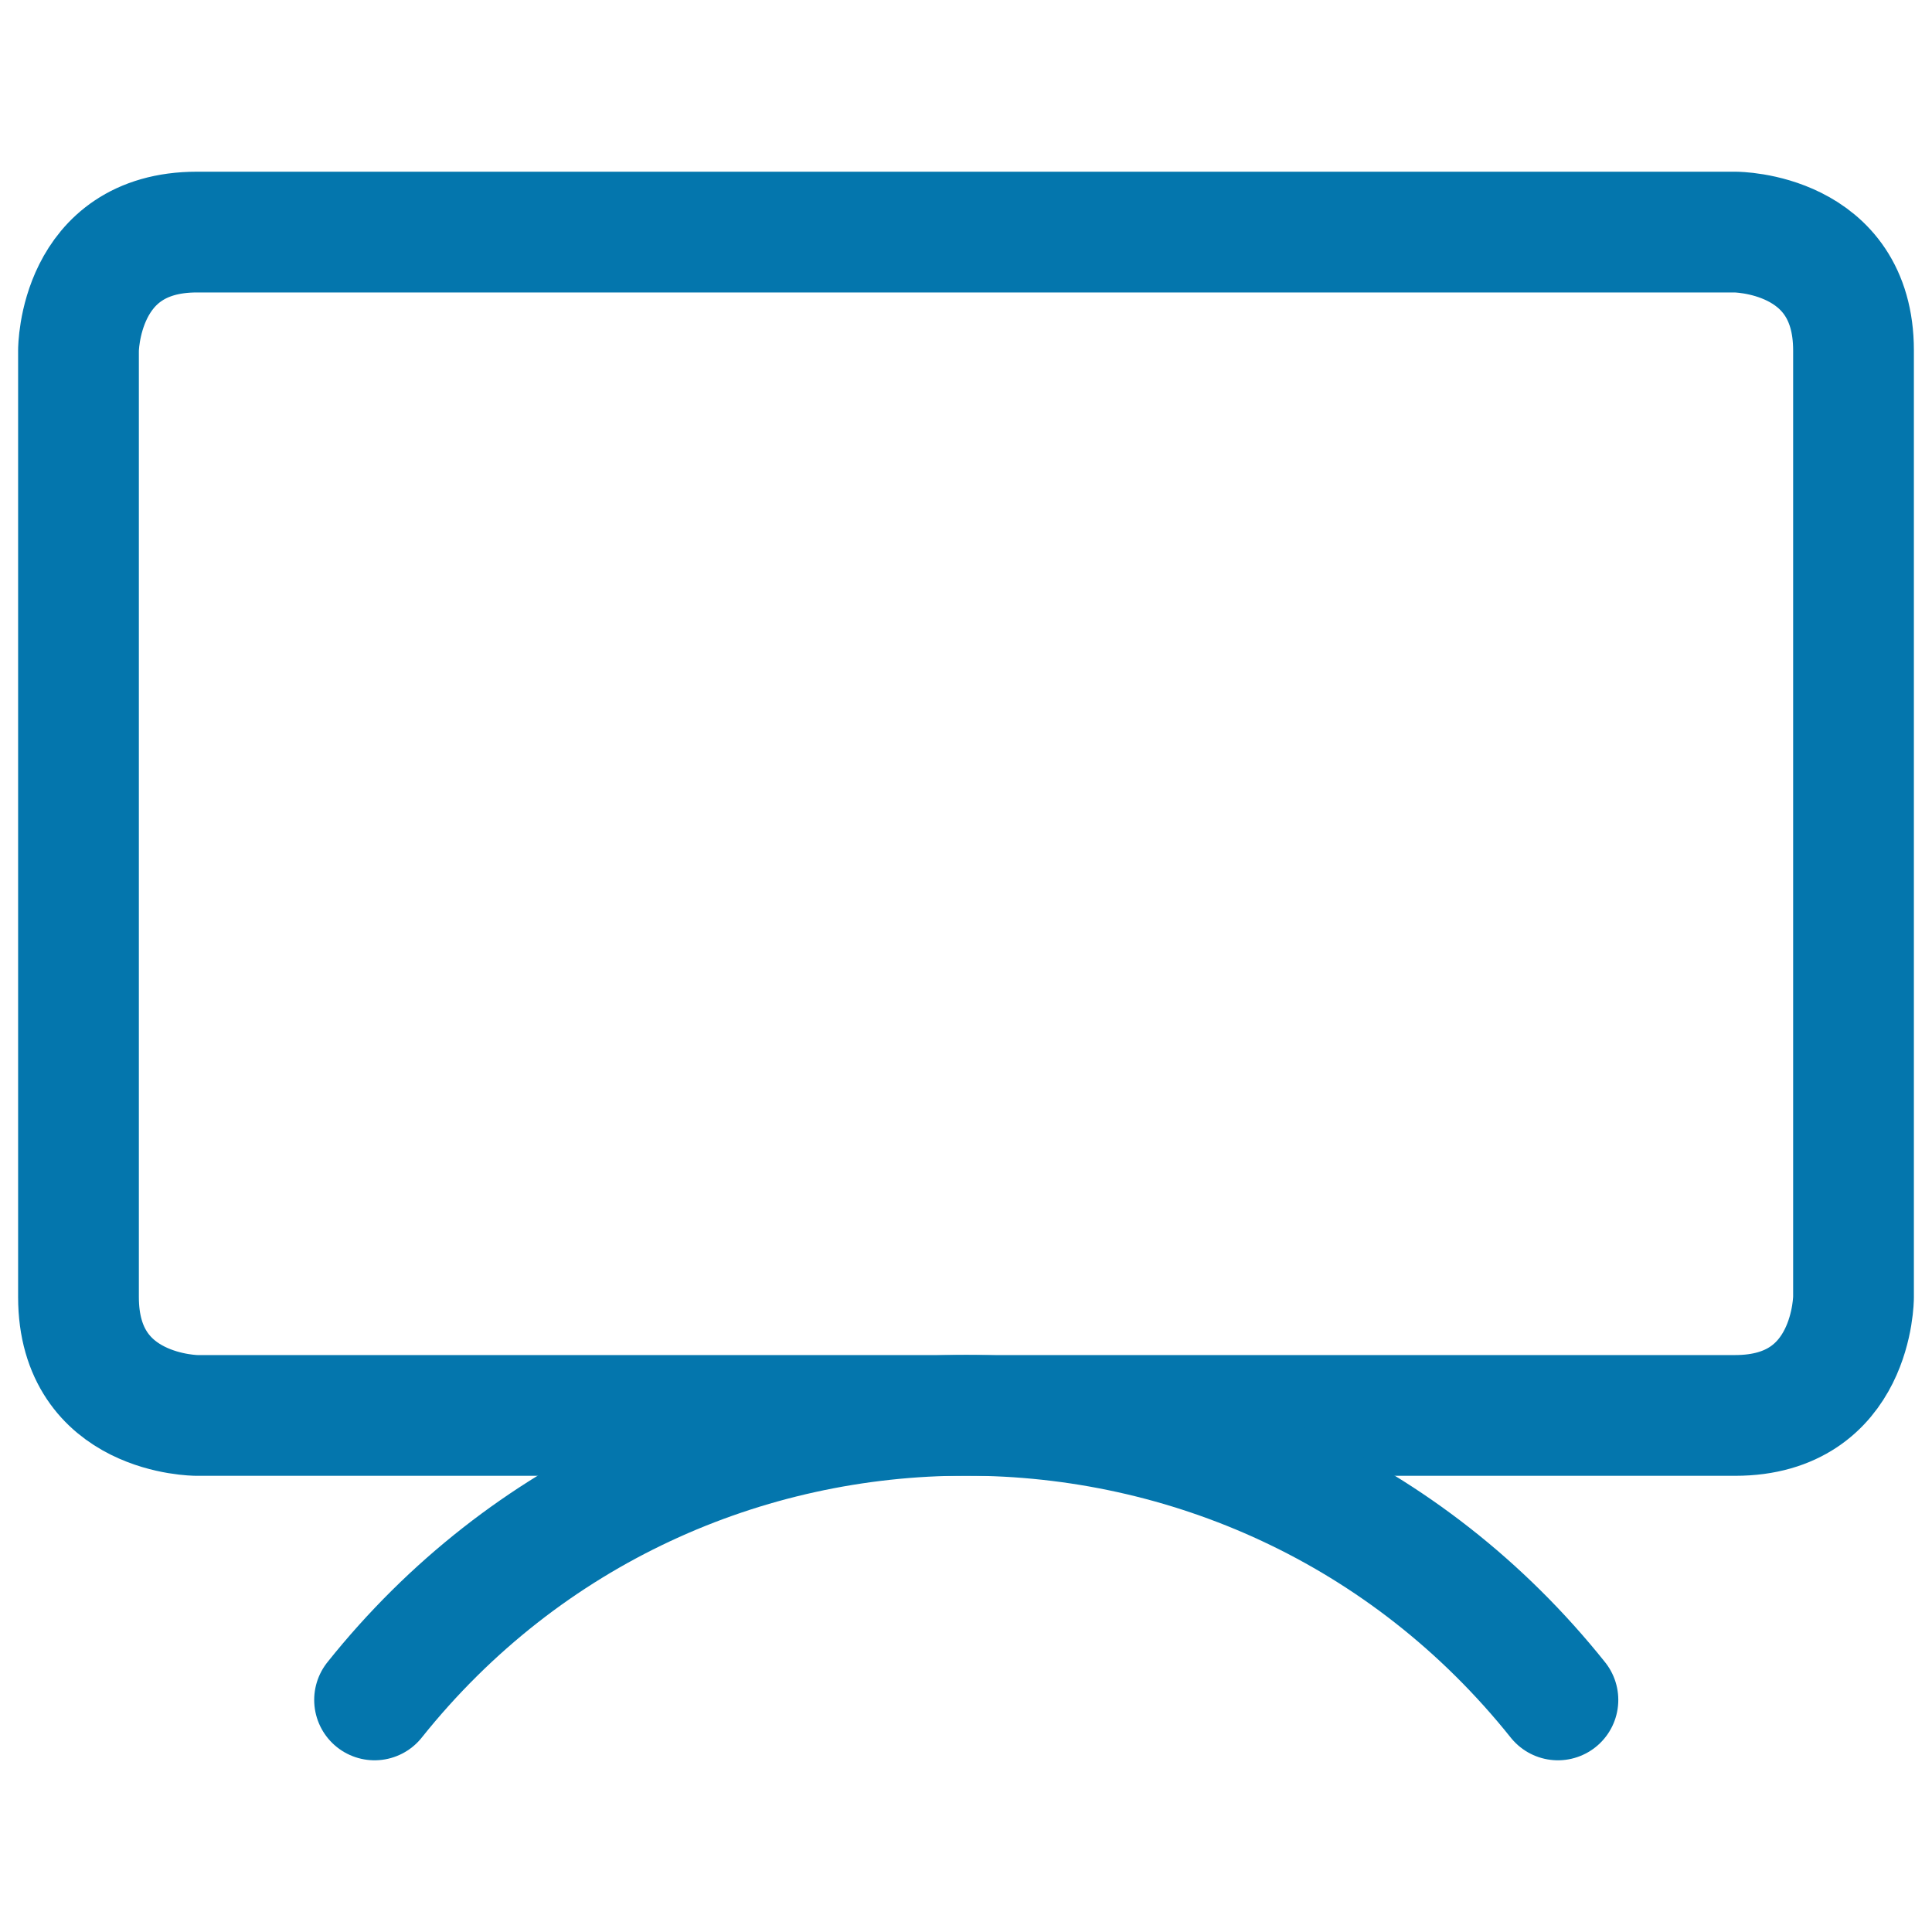 <svg xmlns="http://www.w3.org/2000/svg" width="24" height="24" viewBox="0 0 24 24"><g fill="none" stroke="#0476AD" stroke-linecap="round" stroke-linejoin="round" stroke-width="1.5"><path d="M2.445 2.883h19.11s1.47 0 1.47 1.47v11.76s0 1.47-1.47 1.47H2.445s-1.47 0-1.47-1.47V4.353s0-1.47 1.47-1.47"/><path d="M19.353 21.117c-3.766-4.714-10.934-4.714-14.7 0"/></g></svg>